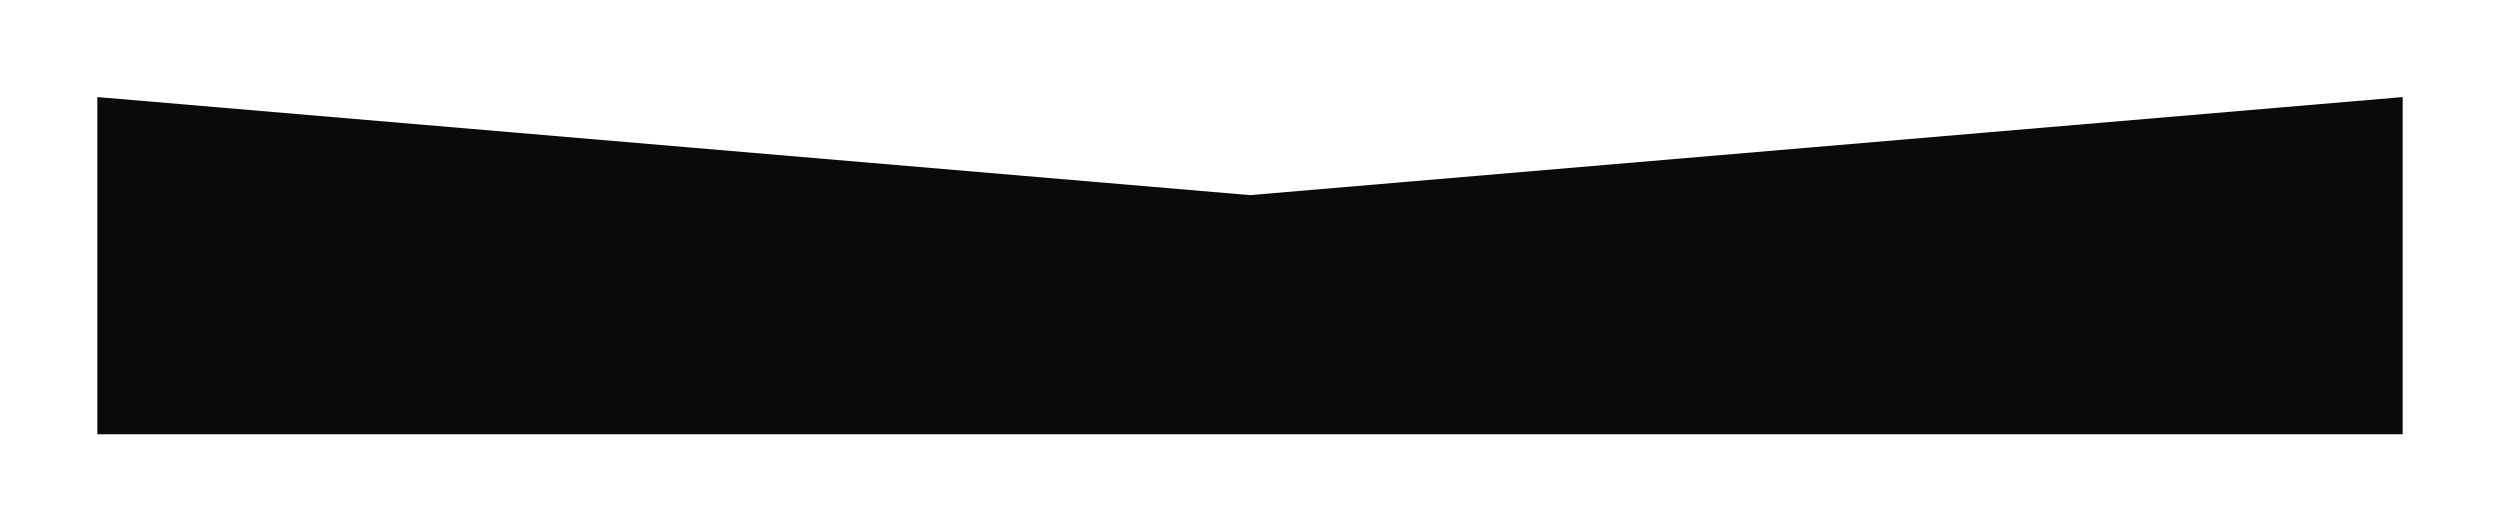 <svg width="1468" height="312" viewBox="0 0 1468 312" fill="none" xmlns="http://www.w3.org/2000/svg">
<g filter="url(#filter0_f_11_11)">
<path d="M57.148 57L734 114.574L1410.85 57V255H57.148V57Z" fill="#0A0A0A"/>
</g>
<defs>
<filter id="filter0_f_11_11" x="0.978" y="0.83" width="1466.04" height="310.34" filterUnits="userSpaceOnUse" color-interpolation-filters="sRGB">
<feFlood flood-opacity="0" result="BackgroundImageFix"/>
<feBlend mode="normal" in="SourceGraphic" in2="BackgroundImageFix" result="shape"/>
<feGaussianBlur stdDeviation="28.085" result="effect1_foregroundBlur_11_11"/>
</filter>
</defs>
</svg>
